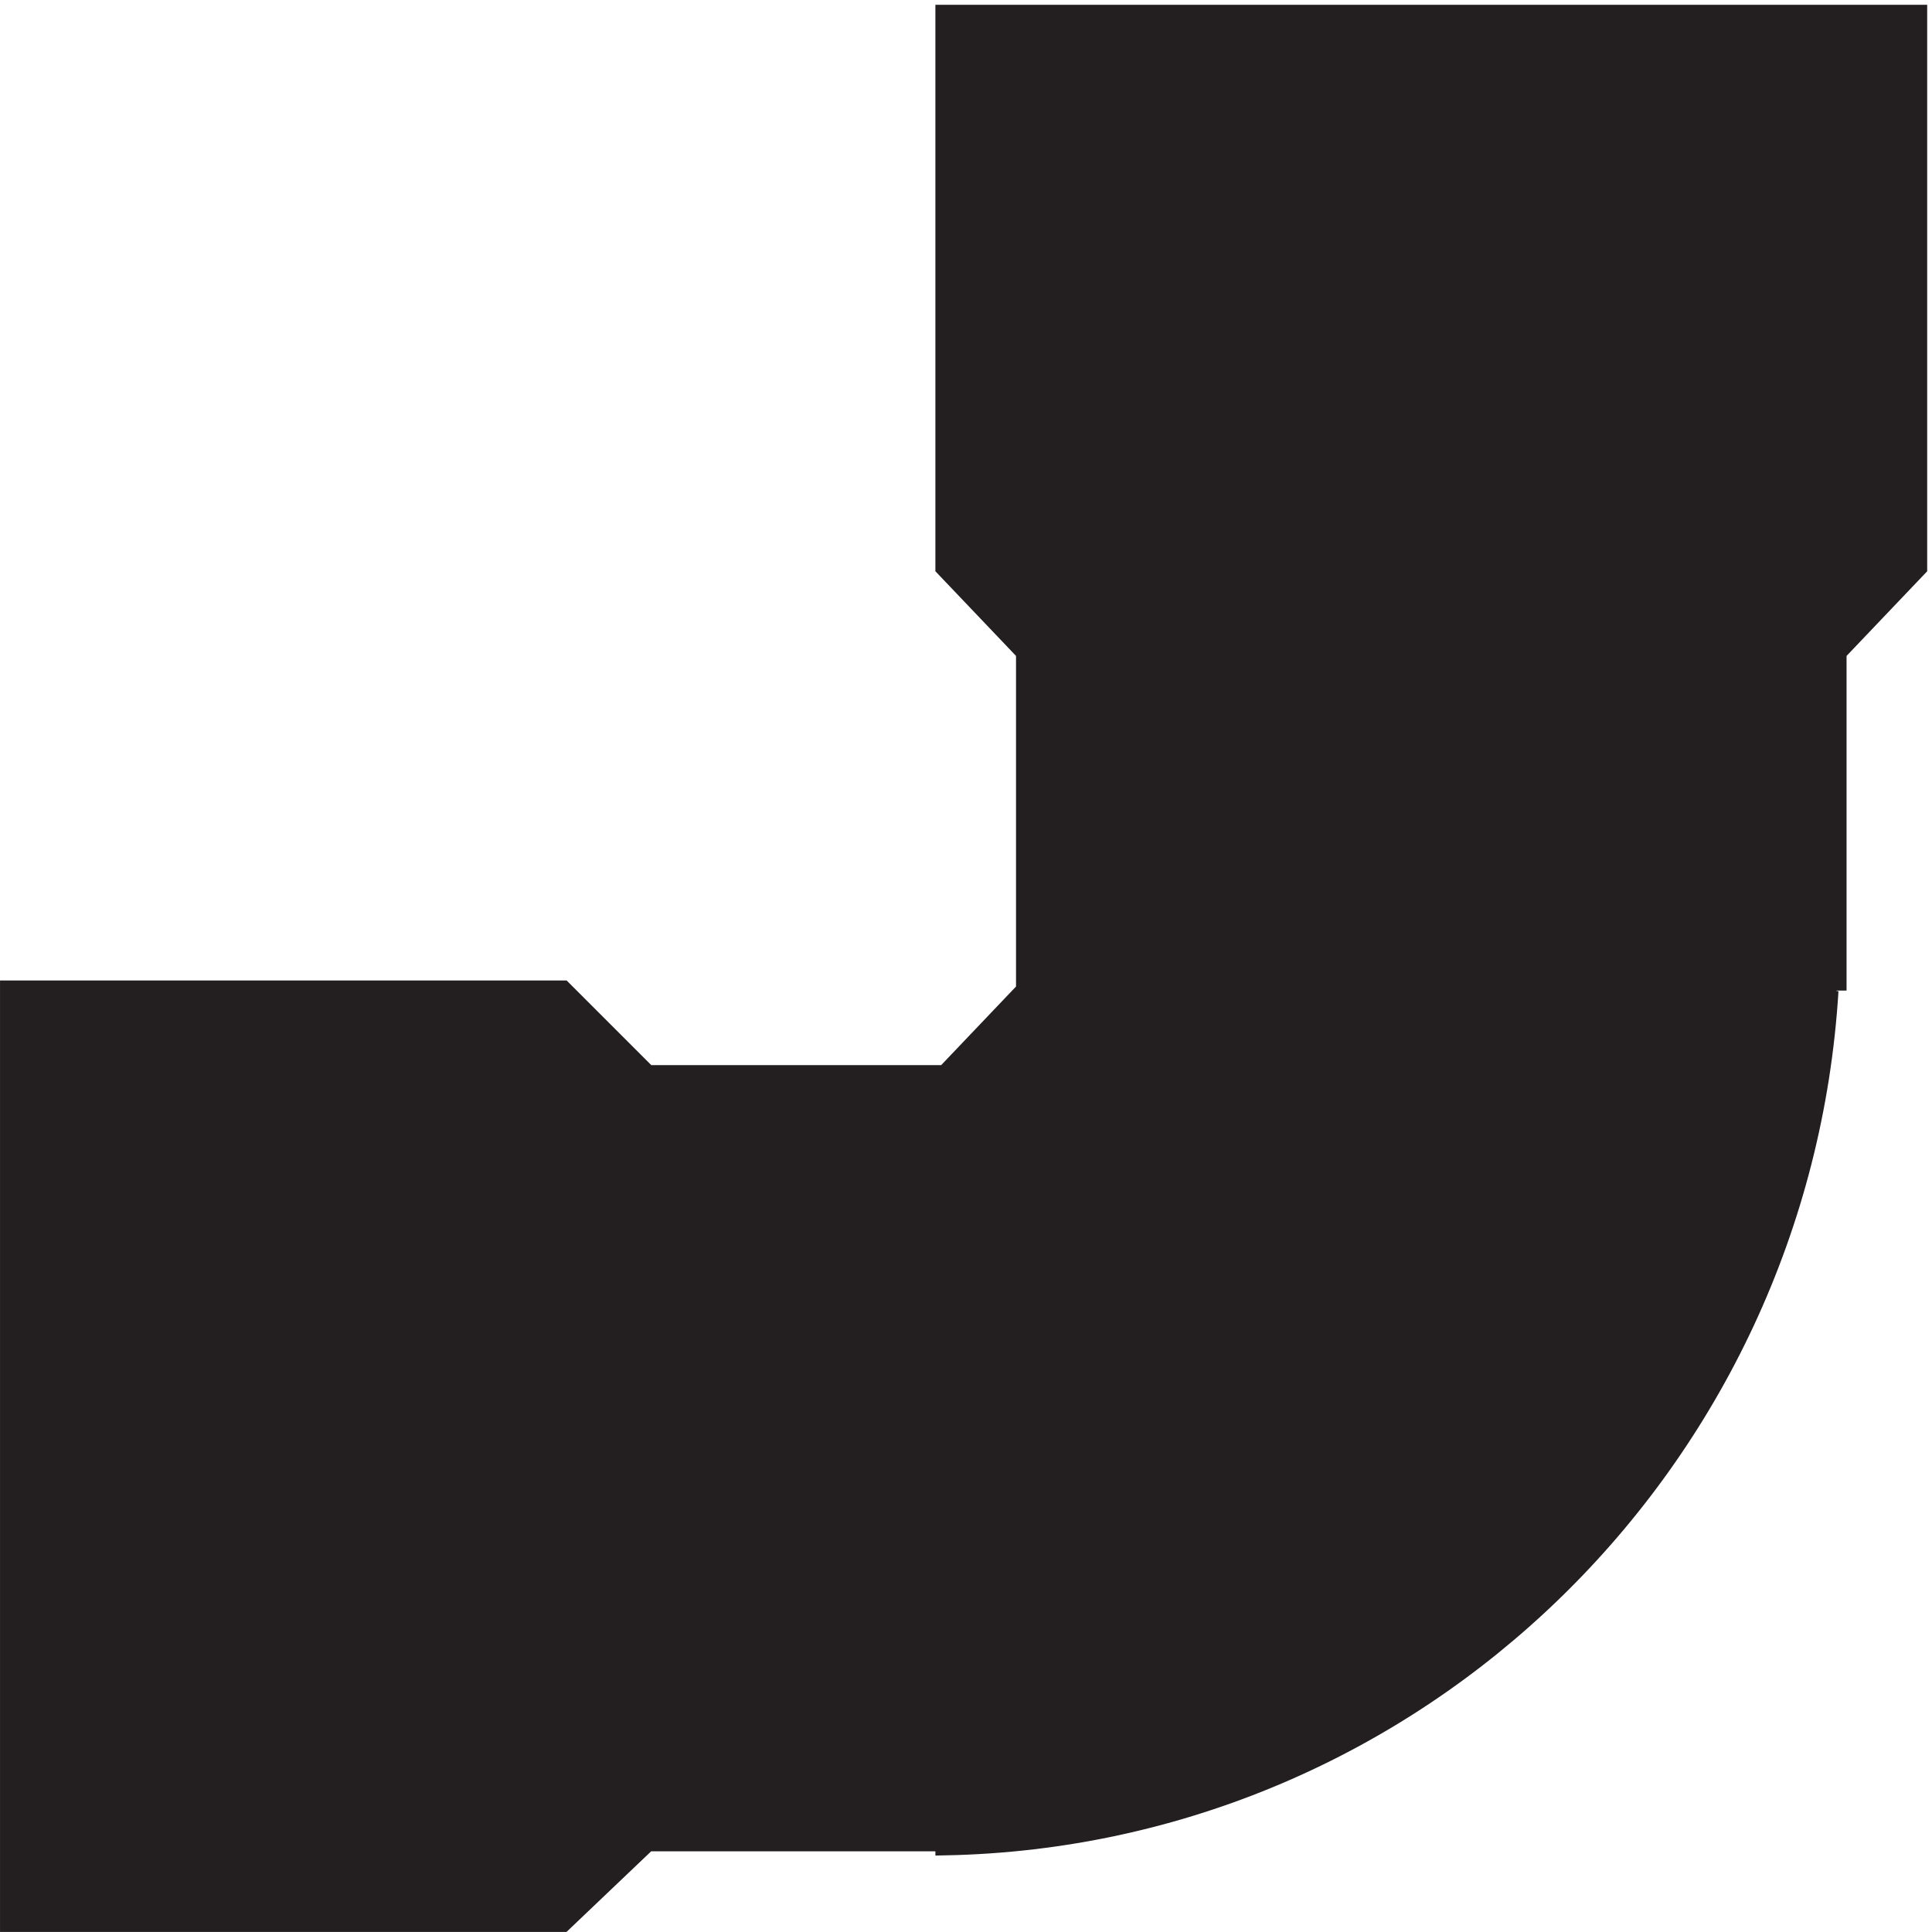 <svg xmlns="http://www.w3.org/2000/svg" xml:space="preserve" width="95.6" height="95.6"><path d="M679.5 346v126l30 31.5V709H348V503.5l30-31.5V346l-30-31.5H237L205.5 346H0V-.5h205.5l31.5 30h111V28c175.371 3.508 317.789 142.754 328.5 318h3" style="fill:#231f20;fill-opacity:1;fill-rule:evenodd;stroke:none" transform="matrix(.133 0 0 -.133 .5 95.033)"/><path d="M679.5 346v126l30 31.5V709H348V503.5l30-31.5V346l-30-31.5H237L205.5 346H0V-.5h205.5l31.5 30h111V28c175.371 3.508 317.789 142.754 328.5 318h3" style="fill:none;stroke:#231f20;stroke-width:7.5;stroke-linecap:butt;stroke-linejoin:miter;stroke-miterlimit:10;stroke-dasharray:none;stroke-opacity:1" transform="matrix(.133 0 0 -.133 .5 95.033)"/></svg>
